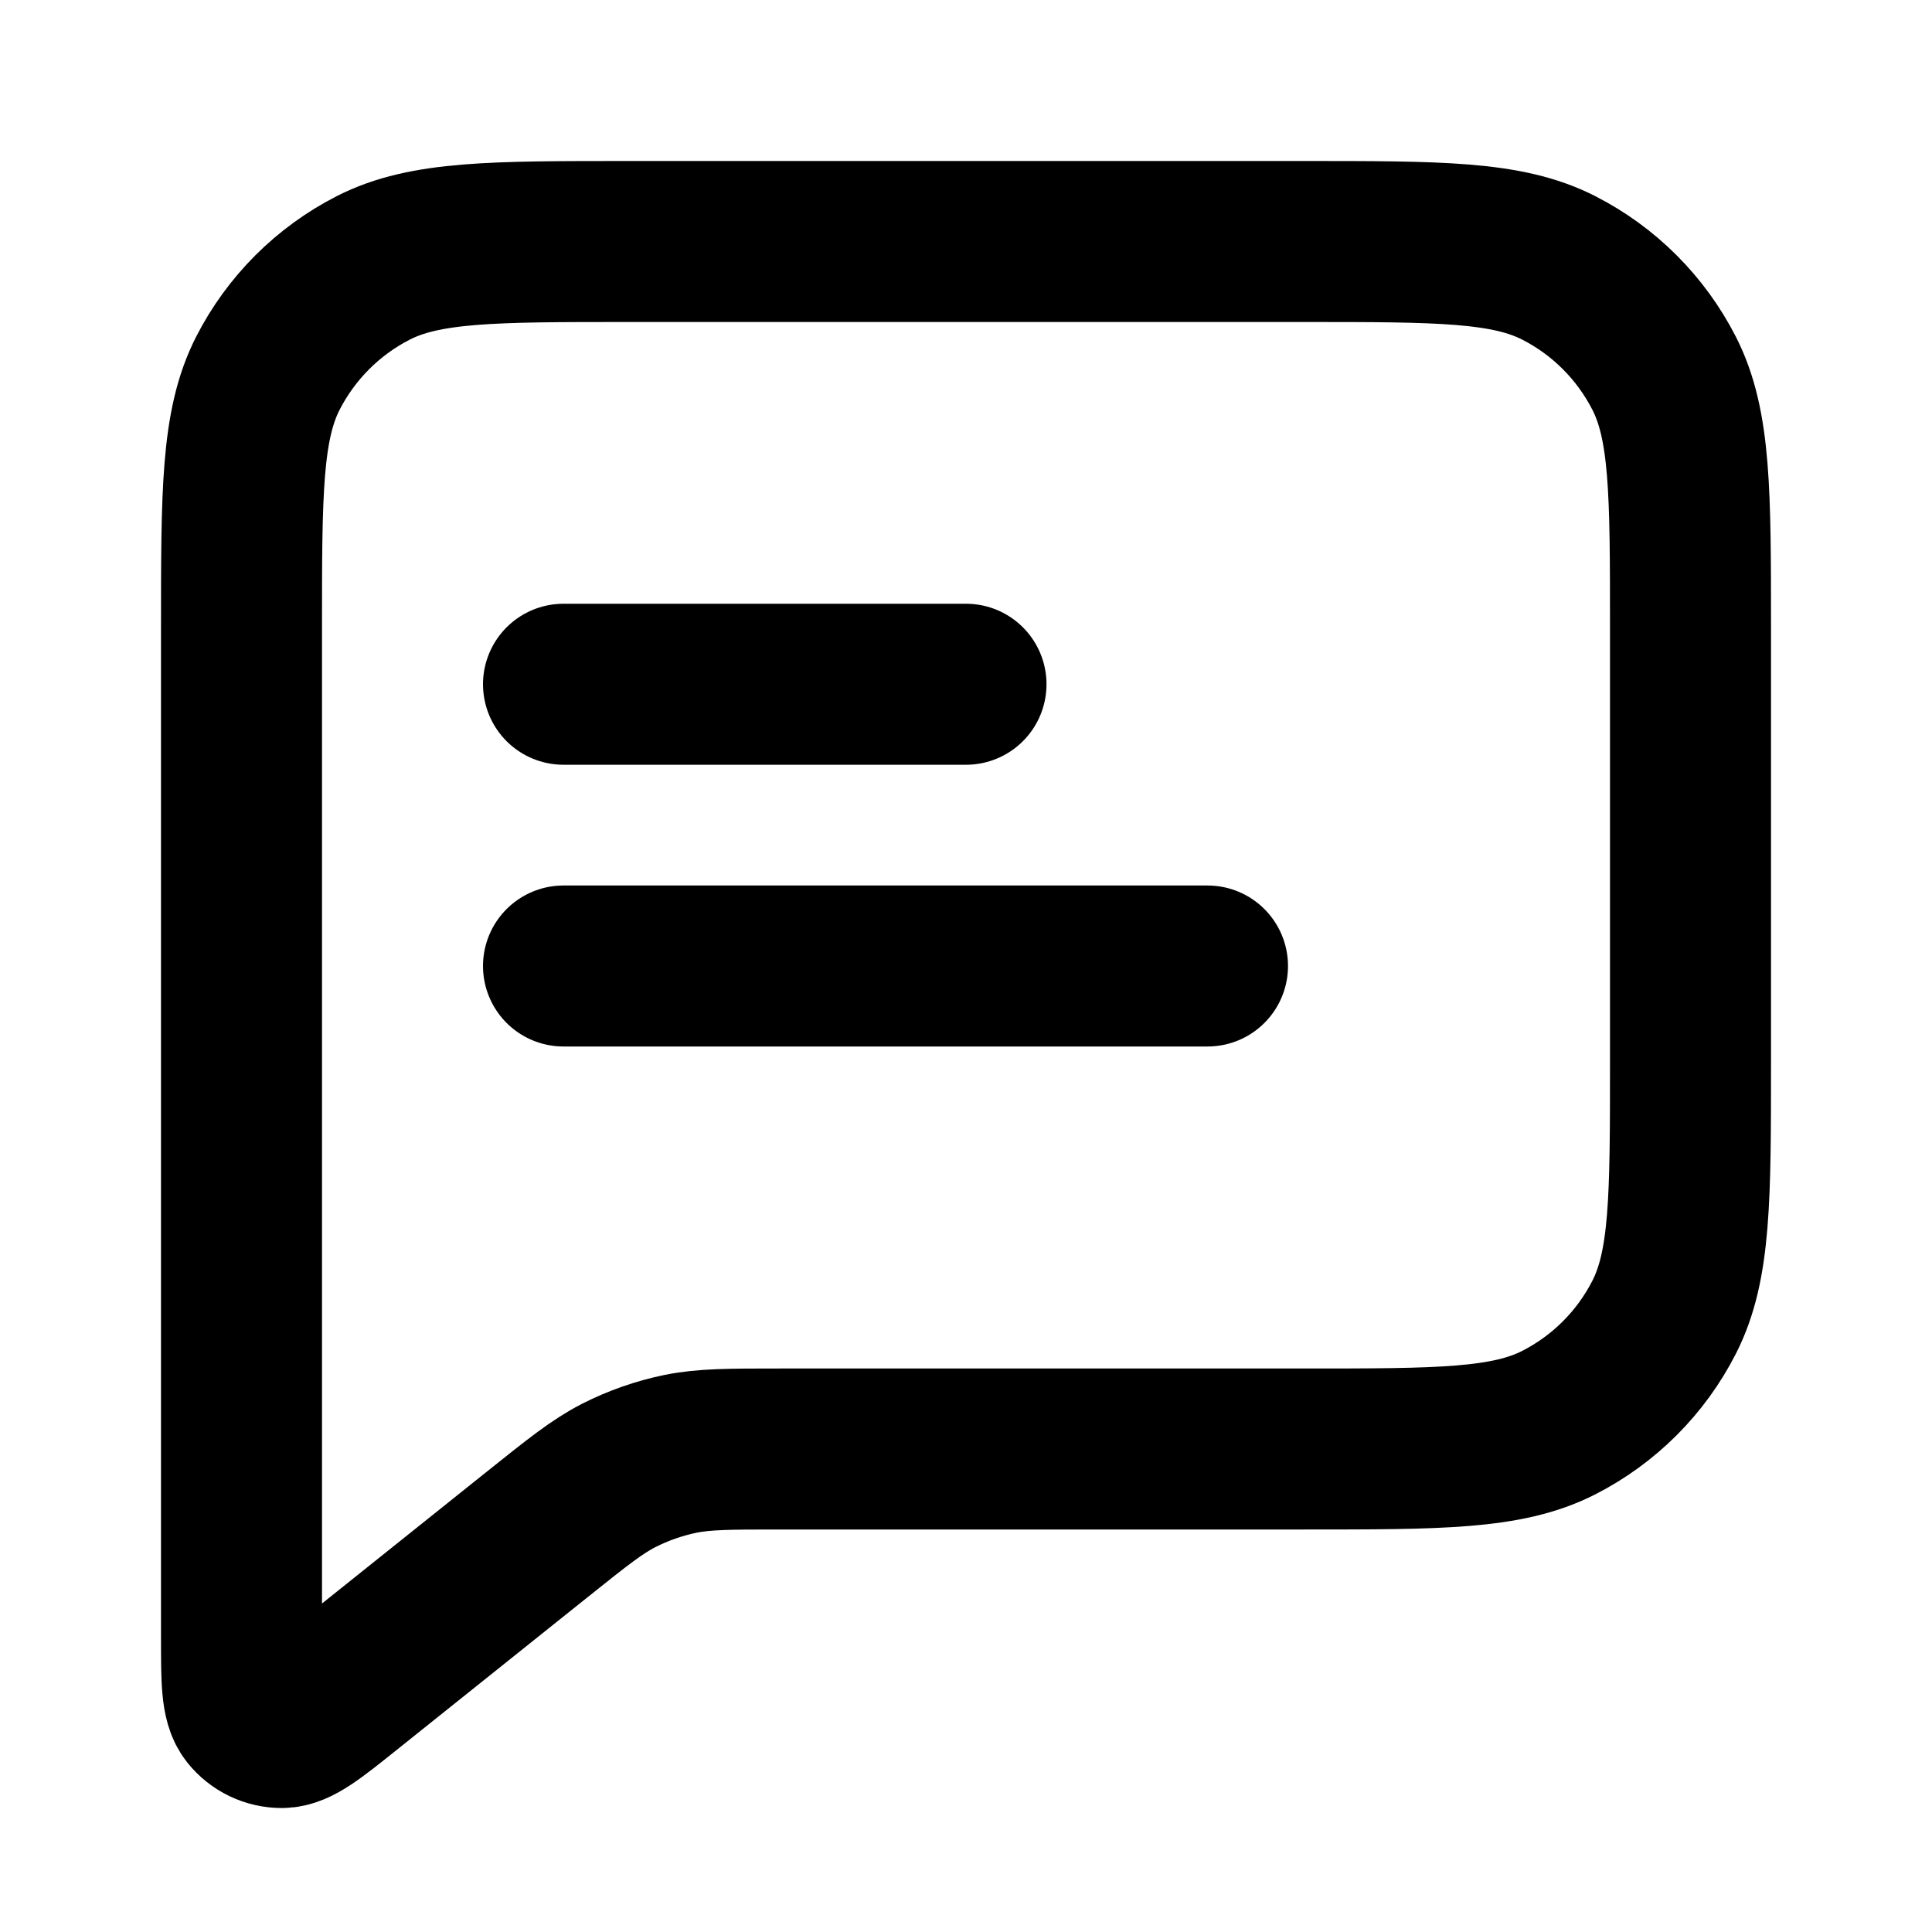 <?xml version="1.0" encoding="utf-8"?>
<svg width="800px" height="800px" viewBox="0 0 24 24" fill="none" xmlns="http://www.w3.org/2000/svg">
<path d="M7 8.5H12M7 12H15M9.684 18H16.2C17.88 18 18.72 18 19.362 17.673C19.927 17.385 20.385 16.927 20.673 16.362C21 15.72 21 14.88 21 13.2V7.8C21 6.12 21 5.28 20.673 4.638C20.385 4.074 19.927 3.615 19.362 3.327C18.72 3 17.88 3 16.2 3H7.8C6.12 3 5.28 3 4.638 3.327C4.074 3.615 3.615 4.074 3.327 4.638C3 5.28 3 6.12 3 7.8V20.335C3 20.868 3 21.135 3.109 21.272C3.204 21.391 3.348 21.46 3.501 21.46C3.676 21.459 3.884 21.293 4.3 20.96L6.685 19.052C7.173 18.662 7.416 18.467 7.687 18.328C7.928 18.206 8.184 18.116 8.449 18.061C8.748 18 9.06 18 9.684 18Z" stroke="#000000" stroke-width="2" stroke-linecap="round" stroke-linejoin="round"/>
</svg>
